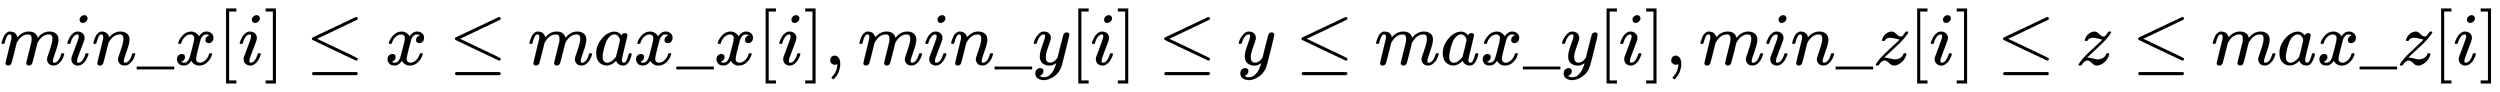 <svg xmlns:xlink="http://www.w3.org/1999/xlink" width="77.442ex" height="2.843ex" style="vertical-align: -0.838ex; font-size: 15px;" viewBox="0 -863.1 33343.2 1223.9" role="img" focusable="false" xmlns="http://www.w3.org/2000/svg">
<defs>
<path stroke-width="1" id="E1-MJMATHI-6D" d="M21 287Q22 293 24 303T36 341T56 388T88 425T132 442T175 435T205 417T221 395T229 376L231 369Q231 367 232 367L243 378Q303 442 384 442Q401 442 415 440T441 433T460 423T475 411T485 398T493 385T497 373T500 364T502 357L510 367Q573 442 659 442Q713 442 746 415T780 336Q780 285 742 178T704 50Q705 36 709 31T724 26Q752 26 776 56T815 138Q818 149 821 151T837 153Q857 153 857 145Q857 144 853 130Q845 101 831 73T785 17T716 -10Q669 -10 648 17T627 73Q627 92 663 193T700 345Q700 404 656 404H651Q565 404 506 303L499 291L466 157Q433 26 428 16Q415 -11 385 -11Q372 -11 364 -4T353 8T350 18Q350 29 384 161L420 307Q423 322 423 345Q423 404 379 404H374Q288 404 229 303L222 291L189 157Q156 26 151 16Q138 -11 108 -11Q95 -11 87 -5T76 7T74 17Q74 30 112 181Q151 335 151 342Q154 357 154 369Q154 405 129 405Q107 405 92 377T69 316T57 280Q55 278 41 278H27Q21 284 21 287Z"></path>
<path stroke-width="1" id="E1-MJMATHI-69" d="M184 600Q184 624 203 642T247 661Q265 661 277 649T290 619Q290 596 270 577T226 557Q211 557 198 567T184 600ZM21 287Q21 295 30 318T54 369T98 420T158 442Q197 442 223 419T250 357Q250 340 236 301T196 196T154 83Q149 61 149 51Q149 26 166 26Q175 26 185 29T208 43T235 78T260 137Q263 149 265 151T282 153Q302 153 302 143Q302 135 293 112T268 61T223 11T161 -11Q129 -11 102 10T74 74Q74 91 79 106T122 220Q160 321 166 341T173 380Q173 404 156 404H154Q124 404 99 371T61 287Q60 286 59 284T58 281T56 279T53 278T49 278T41 278H27Q21 284 21 287Z"></path>
<path stroke-width="1" id="E1-MJMATHI-6E" d="M21 287Q22 293 24 303T36 341T56 388T89 425T135 442Q171 442 195 424T225 390T231 369Q231 367 232 367L243 378Q304 442 382 442Q436 442 469 415T503 336T465 179T427 52Q427 26 444 26Q450 26 453 27Q482 32 505 65T540 145Q542 153 560 153Q580 153 580 145Q580 144 576 130Q568 101 554 73T508 17T439 -10Q392 -10 371 17T350 73Q350 92 386 193T423 345Q423 404 379 404H374Q288 404 229 303L222 291L189 157Q156 26 151 16Q138 -11 108 -11Q95 -11 87 -5T76 7T74 17Q74 30 112 180T152 343Q153 348 153 366Q153 405 129 405Q91 405 66 305Q60 285 60 284Q58 278 41 278H27Q21 284 21 287Z"></path>
<path stroke-width="1" id="E1-MJMAIN-5F" d="M0 -62V-25H499V-62H0Z"></path>
<path stroke-width="1" id="E1-MJMATHI-78" d="M52 289Q59 331 106 386T222 442Q257 442 286 424T329 379Q371 442 430 442Q467 442 494 420T522 361Q522 332 508 314T481 292T458 288Q439 288 427 299T415 328Q415 374 465 391Q454 404 425 404Q412 404 406 402Q368 386 350 336Q290 115 290 78Q290 50 306 38T341 26Q378 26 414 59T463 140Q466 150 469 151T485 153H489Q504 153 504 145Q504 144 502 134Q486 77 440 33T333 -11Q263 -11 227 52Q186 -10 133 -10H127Q78 -10 57 16T35 71Q35 103 54 123T99 143Q142 143 142 101Q142 81 130 66T107 46T94 41L91 40Q91 39 97 36T113 29T132 26Q168 26 194 71Q203 87 217 139T245 247T261 313Q266 340 266 352Q266 380 251 392T217 404Q177 404 142 372T93 290Q91 281 88 280T72 278H58Q52 284 52 289Z"></path>
<path stroke-width="1" id="E1-MJMAIN-5B" d="M118 -250V750H255V710H158V-210H255V-250H118Z"></path>
<path stroke-width="1" id="E1-MJMAIN-5D" d="M22 710V750H159V-250H22V-210H119V710H22Z"></path>
<path stroke-width="1" id="E1-MJMAIN-2264" d="M674 636Q682 636 688 630T694 615T687 601Q686 600 417 472L151 346L399 228Q687 92 691 87Q694 81 694 76Q694 58 676 56H670L382 192Q92 329 90 331Q83 336 83 348Q84 359 96 365Q104 369 382 500T665 634Q669 636 674 636ZM84 -118Q84 -108 99 -98H678Q694 -104 694 -118Q694 -130 679 -138H98Q84 -131 84 -118Z"></path>
<path stroke-width="1" id="E1-MJMATHI-61" d="M33 157Q33 258 109 349T280 441Q331 441 370 392Q386 422 416 422Q429 422 439 414T449 394Q449 381 412 234T374 68Q374 43 381 35T402 26Q411 27 422 35Q443 55 463 131Q469 151 473 152Q475 153 483 153H487Q506 153 506 144Q506 138 501 117T481 63T449 13Q436 0 417 -8Q409 -10 393 -10Q359 -10 336 5T306 36L300 51Q299 52 296 50Q294 48 292 46Q233 -10 172 -10Q117 -10 75 30T33 157ZM351 328Q351 334 346 350T323 385T277 405Q242 405 210 374T160 293Q131 214 119 129Q119 126 119 118T118 106Q118 61 136 44T179 26Q217 26 254 59T298 110Q300 114 325 217T351 328Z"></path>
<path stroke-width="1" id="E1-MJMAIN-2C" d="M78 35T78 60T94 103T137 121Q165 121 187 96T210 8Q210 -27 201 -60T180 -117T154 -158T130 -185T117 -194Q113 -194 104 -185T95 -172Q95 -168 106 -156T131 -126T157 -76T173 -3V9L172 8Q170 7 167 6T161 3T152 1T140 0Q113 0 96 17Z"></path>
<path stroke-width="1" id="E1-MJMATHI-79" d="M21 287Q21 301 36 335T84 406T158 442Q199 442 224 419T250 355Q248 336 247 334Q247 331 231 288T198 191T182 105Q182 62 196 45T238 27Q261 27 281 38T312 61T339 94Q339 95 344 114T358 173T377 247Q415 397 419 404Q432 431 462 431Q475 431 483 424T494 412T496 403Q496 390 447 193T391 -23Q363 -106 294 -155T156 -205Q111 -205 77 -183T43 -117Q43 -95 50 -80T69 -58T89 -48T106 -45Q150 -45 150 -87Q150 -107 138 -122T115 -142T102 -147L99 -148Q101 -153 118 -160T152 -167H160Q177 -167 186 -165Q219 -156 247 -127T290 -65T313 -9T321 21L315 17Q309 13 296 6T270 -6Q250 -11 231 -11Q185 -11 150 11T104 82Q103 89 103 113Q103 170 138 262T173 379Q173 380 173 381Q173 390 173 393T169 400T158 404H154Q131 404 112 385T82 344T65 302T57 280Q55 278 41 278H27Q21 284 21 287Z"></path>
<path stroke-width="1" id="E1-MJMATHI-7A" d="M347 338Q337 338 294 349T231 360Q211 360 197 356T174 346T162 335T155 324L153 320Q150 317 138 317Q117 317 117 325Q117 330 120 339Q133 378 163 406T229 440Q241 442 246 442Q271 442 291 425T329 392T367 375Q389 375 411 408T434 441Q435 442 449 442H462Q468 436 468 434Q468 430 463 420T449 399T432 377T418 358L411 349Q368 298 275 214T160 106L148 94L163 93Q185 93 227 82T290 71Q328 71 360 90T402 140Q406 149 409 151T424 153Q443 153 443 143Q443 138 442 134Q425 72 376 31T278 -11Q252 -11 232 6T193 40T155 57Q111 57 76 -3Q70 -11 59 -11H54H41Q35 -5 35 -2Q35 13 93 84Q132 129 225 214T340 322Q352 338 347 338Z"></path>
</defs>
<g stroke="currentColor" fill="currentColor" stroke-width="0" transform="matrix(1 0 0 -1 0 0)">
 <use xlink:href="#E1-MJMATHI-6D" x="0" y="0"></use>
 <use xlink:href="#E1-MJMATHI-69" x="878" y="0"></use>
 <use xlink:href="#E1-MJMATHI-6E" x="1224" y="0"></use>
 <use xlink:href="#E1-MJMAIN-5F" x="1824" y="0"></use>
 <use xlink:href="#E1-MJMATHI-78" x="2325" y="0"></use>
 <use xlink:href="#E1-MJMAIN-5B" x="2897" y="0"></use>
 <use xlink:href="#E1-MJMATHI-69" x="3176" y="0"></use>
 <use xlink:href="#E1-MJMAIN-5D" x="3521" y="0"></use>
 <use xlink:href="#E1-MJMAIN-2264" x="4077" y="0"></use>
 <use xlink:href="#E1-MJMATHI-78" x="5134" y="0"></use>
 <use xlink:href="#E1-MJMAIN-2264" x="5984" y="0"></use>
 <use xlink:href="#E1-MJMATHI-6D" x="7040" y="0"></use>
 <use xlink:href="#E1-MJMATHI-61" x="7919" y="0"></use>
 <use xlink:href="#E1-MJMATHI-78" x="8448" y="0"></use>
 <use xlink:href="#E1-MJMAIN-5F" x="9021" y="0"></use>
 <use xlink:href="#E1-MJMATHI-78" x="9521" y="0"></use>
 <use xlink:href="#E1-MJMAIN-5B" x="10094" y="0"></use>
 <use xlink:href="#E1-MJMATHI-69" x="10372" y="0"></use>
 <use xlink:href="#E1-MJMAIN-5D" x="10718" y="0"></use>
 <use xlink:href="#E1-MJMAIN-2C" x="10996" y="0"></use>
 <use xlink:href="#E1-MJMATHI-6D" x="11441" y="0"></use>
 <use xlink:href="#E1-MJMATHI-69" x="12320" y="0"></use>
 <use xlink:href="#E1-MJMATHI-6E" x="12665" y="0"></use>
 <use xlink:href="#E1-MJMAIN-5F" x="13266" y="0"></use>
 <use xlink:href="#E1-MJMATHI-79" x="13766" y="0"></use>
 <use xlink:href="#E1-MJMAIN-5B" x="14264" y="0"></use>
 <use xlink:href="#E1-MJMATHI-69" x="14542" y="0"></use>
 <use xlink:href="#E1-MJMAIN-5D" x="14888" y="0"></use>
 <use xlink:href="#E1-MJMAIN-2264" x="15444" y="0"></use>
 <use xlink:href="#E1-MJMATHI-79" x="16500" y="0"></use>
 <use xlink:href="#E1-MJMAIN-2264" x="17276" y="0"></use>
 <use xlink:href="#E1-MJMATHI-6D" x="18332" y="0"></use>
 <use xlink:href="#E1-MJMATHI-61" x="19210" y="0"></use>
 <use xlink:href="#E1-MJMATHI-78" x="19740" y="0"></use>
 <use xlink:href="#E1-MJMAIN-5F" x="20312" y="0"></use>
 <use xlink:href="#E1-MJMATHI-79" x="20813" y="0"></use>
 <use xlink:href="#E1-MJMAIN-5B" x="21310" y="0"></use>
 <use xlink:href="#E1-MJMATHI-69" x="21589" y="0"></use>
 <use xlink:href="#E1-MJMAIN-5D" x="21934" y="0"></use>
 <use xlink:href="#E1-MJMAIN-2C" x="22213" y="0"></use>
 <use xlink:href="#E1-MJMATHI-6D" x="22658" y="0"></use>
 <use xlink:href="#E1-MJMATHI-69" x="23537" y="0"></use>
 <use xlink:href="#E1-MJMATHI-6E" x="23882" y="0"></use>
 <use xlink:href="#E1-MJMAIN-5F" x="24483" y="0"></use>
 <use xlink:href="#E1-MJMATHI-7A" x="24983" y="0"></use>
 <use xlink:href="#E1-MJMAIN-5B" x="25452" y="0"></use>
 <use xlink:href="#E1-MJMATHI-69" x="25730" y="0"></use>
 <use xlink:href="#E1-MJMAIN-5D" x="26076" y="0"></use>
 <use xlink:href="#E1-MJMAIN-2264" x="26632" y="0"></use>
 <use xlink:href="#E1-MJMATHI-7A" x="27688" y="0"></use>
 <use xlink:href="#E1-MJMAIN-2264" x="28434" y="0"></use>
 <use xlink:href="#E1-MJMATHI-6D" x="29491" y="0"></use>
 <use xlink:href="#E1-MJMATHI-61" x="30369" y="0"></use>
 <use xlink:href="#E1-MJMATHI-78" x="30899" y="0"></use>
 <use xlink:href="#E1-MJMAIN-5F" x="31471" y="0"></use>
 <use xlink:href="#E1-MJMATHI-7A" x="31972" y="0"></use>
 <use xlink:href="#E1-MJMAIN-5B" x="32440" y="0"></use>
 <use xlink:href="#E1-MJMATHI-69" x="32719" y="0"></use>
 <use xlink:href="#E1-MJMAIN-5D" x="33064" y="0"></use>
</g>
</svg>